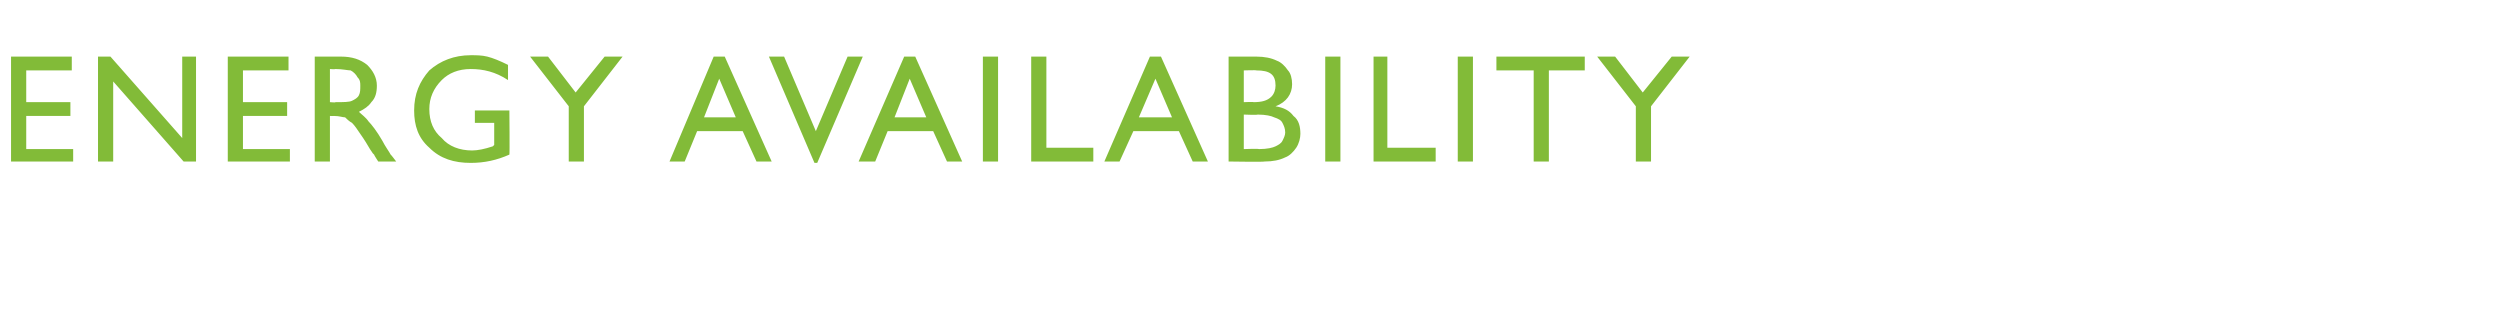 <?xml version="1.0" standalone="no"?><!DOCTYPE svg PUBLIC "-//W3C//DTD SVG 1.1//EN" "http://www.w3.org/Graphics/SVG/1.1/DTD/svg11.dtd"><svg xmlns="http://www.w3.org/2000/svg" version="1.1" width="181.1px" height="22.6px" viewBox="0 -4 181.1 22.6" style="top:-4px">  <desc>energy availability</desc>  <defs/>  <g id="Polygon184235">    <path d="M 0.8 0.1 L 5.2 0.1 L 5.2 1.1 L 1.9 1.1 L 1.9 3.4 L 5.1 3.4 L 5.1 4.4 L 1.9 4.4 L 1.9 6.8 L 5.3 6.8 L 5.3 7.7 L 0.8 7.7 L 0.8 0.1 Z M 13.2 0.1 L 14.2 0.1 L 14.2 7.7 L 13.3 7.7 L 8.2 1.9 L 8.2 7.7 L 7.1 7.7 L 7.1 0.1 L 8 0.1 L 13.2 6 L 13.2 0.1 Z M 16.5 0.1 L 20.9 0.1 L 20.9 1.1 L 17.6 1.1 L 17.6 3.4 L 20.8 3.4 L 20.8 4.4 L 17.6 4.4 L 17.6 6.8 L 21 6.8 L 21 7.7 L 16.5 7.7 L 16.5 0.1 Z M 22.8 7.7 L 22.8 0.1 C 22.8 0.1 24.75 0.1 24.7 0.1 C 25.5 0.1 26.1 0.3 26.6 0.7 C 27 1.1 27.3 1.6 27.3 2.2 C 27.3 2.7 27.2 3.1 26.9 3.4 C 26.7 3.7 26.4 3.9 26 4.1 C 26.2 4.3 26.5 4.5 26.7 4.8 C 26.9 5 27.3 5.5 27.7 6.2 C 27.9 6.6 28.2 7 28.3 7.2 C 28.32 7.19 28.7 7.7 28.7 7.7 L 27.4 7.7 C 27.4 7.7 27.09 7.23 27.1 7.2 C 27.1 7.2 27.1 7.2 27 7.1 C 27.03 7.14 26.8 6.8 26.8 6.8 L 26.5 6.3 C 26.5 6.3 26.11 5.69 26.1 5.7 C 25.9 5.4 25.7 5.1 25.5 4.9 C 25.3 4.8 25.1 4.6 25 4.5 C 24.8 4.5 24.6 4.4 24.2 4.4 C 24.21 4.41 23.9 4.4 23.9 4.4 L 23.9 7.7 L 22.8 7.7 Z M 24.3 1 C 24.26 1.03 23.9 1 23.9 1 L 23.9 3.4 C 23.9 3.4 24.34 3.44 24.3 3.4 C 24.9 3.4 25.3 3.4 25.5 3.3 C 25.7 3.2 25.9 3.1 26 2.9 C 26.1 2.7 26.1 2.5 26.1 2.2 C 26.1 2 26.1 1.8 25.9 1.6 C 25.8 1.4 25.6 1.2 25.4 1.1 C 25.2 1.1 24.8 1 24.3 1 Z M 34.4 4 L 36.9 4 C 36.9 4 36.93 7.21 36.9 7.2 C 36 7.6 35.1 7.8 34.1 7.8 C 32.9 7.8 31.9 7.5 31.1 6.7 C 30.3 6 30 5.1 30 4 C 30 2.8 30.4 1.9 31.1 1.1 C 31.9 0.4 32.9 0 34.1 0 C 34.5 0 34.9 0 35.3 0.1 C 35.7 0.2 36.2 0.4 36.8 0.7 C 36.8 0.7 36.8 1.8 36.8 1.8 C 35.9 1.2 35 1 34.1 1 C 33.2 1 32.5 1.3 32 1.8 C 31.4 2.4 31.1 3.1 31.1 3.9 C 31.1 4.8 31.4 5.5 32 6 C 32.5 6.6 33.3 6.9 34.2 6.9 C 34.6 6.9 35.1 6.8 35.7 6.6 C 35.74 6.57 35.8 6.5 35.8 6.5 L 35.8 4.9 L 34.4 4.9 L 34.4 4 Z M 43.8 0.1 L 45.1 0.1 L 42.3 3.7 L 42.3 7.7 L 41.2 7.7 L 41.2 3.7 L 38.4 0.1 L 39.7 0.1 L 41.7 2.7 L 43.8 0.1 Z M 51.7 0.1 L 52.5 0.1 L 55.9 7.7 L 54.8 7.7 L 53.8 5.5 L 50.5 5.5 L 49.6 7.7 L 48.5 7.7 L 51.7 0.1 Z M 53.3 4.5 L 52.1 1.7 L 51 4.5 L 53.3 4.5 Z M 61.4 0.1 L 62.5 0.1 L 59.2 7.8 L 59 7.8 L 55.7 0.1 L 56.8 0.1 L 59.1 5.5 L 61.4 0.1 Z M 65.5 0.1 L 66.3 0.1 L 69.7 7.7 L 68.6 7.7 L 67.6 5.5 L 64.3 5.5 L 63.4 7.7 L 62.2 7.7 L 65.5 0.1 Z M 67.1 4.5 L 65.9 1.7 L 64.8 4.5 L 67.1 4.5 Z M 71.2 0.1 L 72.3 0.1 L 72.3 7.7 L 71.2 7.7 L 71.2 0.1 Z M 74.7 0.1 L 75.8 0.1 L 75.8 6.7 L 79.2 6.7 L 79.2 7.7 L 74.7 7.7 L 74.7 0.1 Z M 83.3 0.1 L 84.1 0.1 L 87.5 7.7 L 86.4 7.7 L 85.4 5.5 L 82.1 5.5 L 81.1 7.7 L 80 7.7 L 83.3 0.1 Z M 84.9 4.5 L 83.7 1.7 L 82.5 4.5 L 84.9 4.5 Z M 91.6 7.7 C 91.59 7.74 89 7.7 89 7.7 L 89 0.1 C 89 0.1 91.01 0.1 91 0.1 C 91.6 0.1 92.1 0.2 92.5 0.4 C 92.8 0.5 93.1 0.8 93.3 1.1 C 93.5 1.3 93.6 1.7 93.6 2.1 C 93.6 2.8 93.2 3.4 92.4 3.7 C 93 3.8 93.4 4 93.7 4.4 C 94.1 4.7 94.2 5.2 94.2 5.7 C 94.2 6 94.1 6.4 93.9 6.7 C 93.7 7 93.4 7.3 93.1 7.4 C 92.7 7.6 92.2 7.7 91.6 7.7 Z M 92.4 2.2 C 92.4 1.4 92 1.1 91 1.1 C 91.04 1.07 90.1 1.1 90.1 1.1 L 90.1 3.4 C 90.1 3.4 90.83 3.37 90.8 3.4 C 91.4 3.4 91.8 3.3 92.1 3 C 92.3 2.8 92.4 2.5 92.4 2.2 C 92.4 2.2 92.4 2.2 92.4 2.2 Z M 91.1 4.3 C 91.12 4.34 90.1 4.3 90.1 4.3 L 90.1 6.8 C 90.1 6.8 91.18 6.76 91.2 6.8 C 91.8 6.8 92.2 6.7 92.4 6.6 C 92.6 6.5 92.8 6.4 92.9 6.2 C 93 6 93.1 5.8 93.1 5.6 C 93.1 5.3 93 5.1 92.9 4.9 C 92.8 4.7 92.6 4.6 92.3 4.5 C 92.1 4.4 91.7 4.3 91.1 4.3 Z M 96 0.1 L 97.1 0.1 L 97.1 7.7 L 96 7.7 L 96 0.1 Z M 99.5 0.1 L 100.5 0.1 L 100.5 6.7 L 104 6.7 L 104 7.7 L 99.5 7.7 L 99.5 0.1 Z M 105.6 0.1 L 106.7 0.1 L 106.7 7.7 L 105.6 7.7 L 105.6 0.1 Z M 108.4 0.1 L 114.8 0.1 L 114.8 1.1 L 112.2 1.1 L 112.2 7.7 L 111.1 7.7 L 111.1 1.1 L 108.4 1.1 L 108.4 0.1 Z M 121.1 0.1 L 122.4 0.1 L 119.6 3.7 L 119.6 7.7 L 118.5 7.7 L 118.5 3.7 L 115.7 0.1 L 117 0.1 L 119 2.7 L 121.1 0.1 Z " stroke="none" fill="#82bb38"/>  </g></svg>